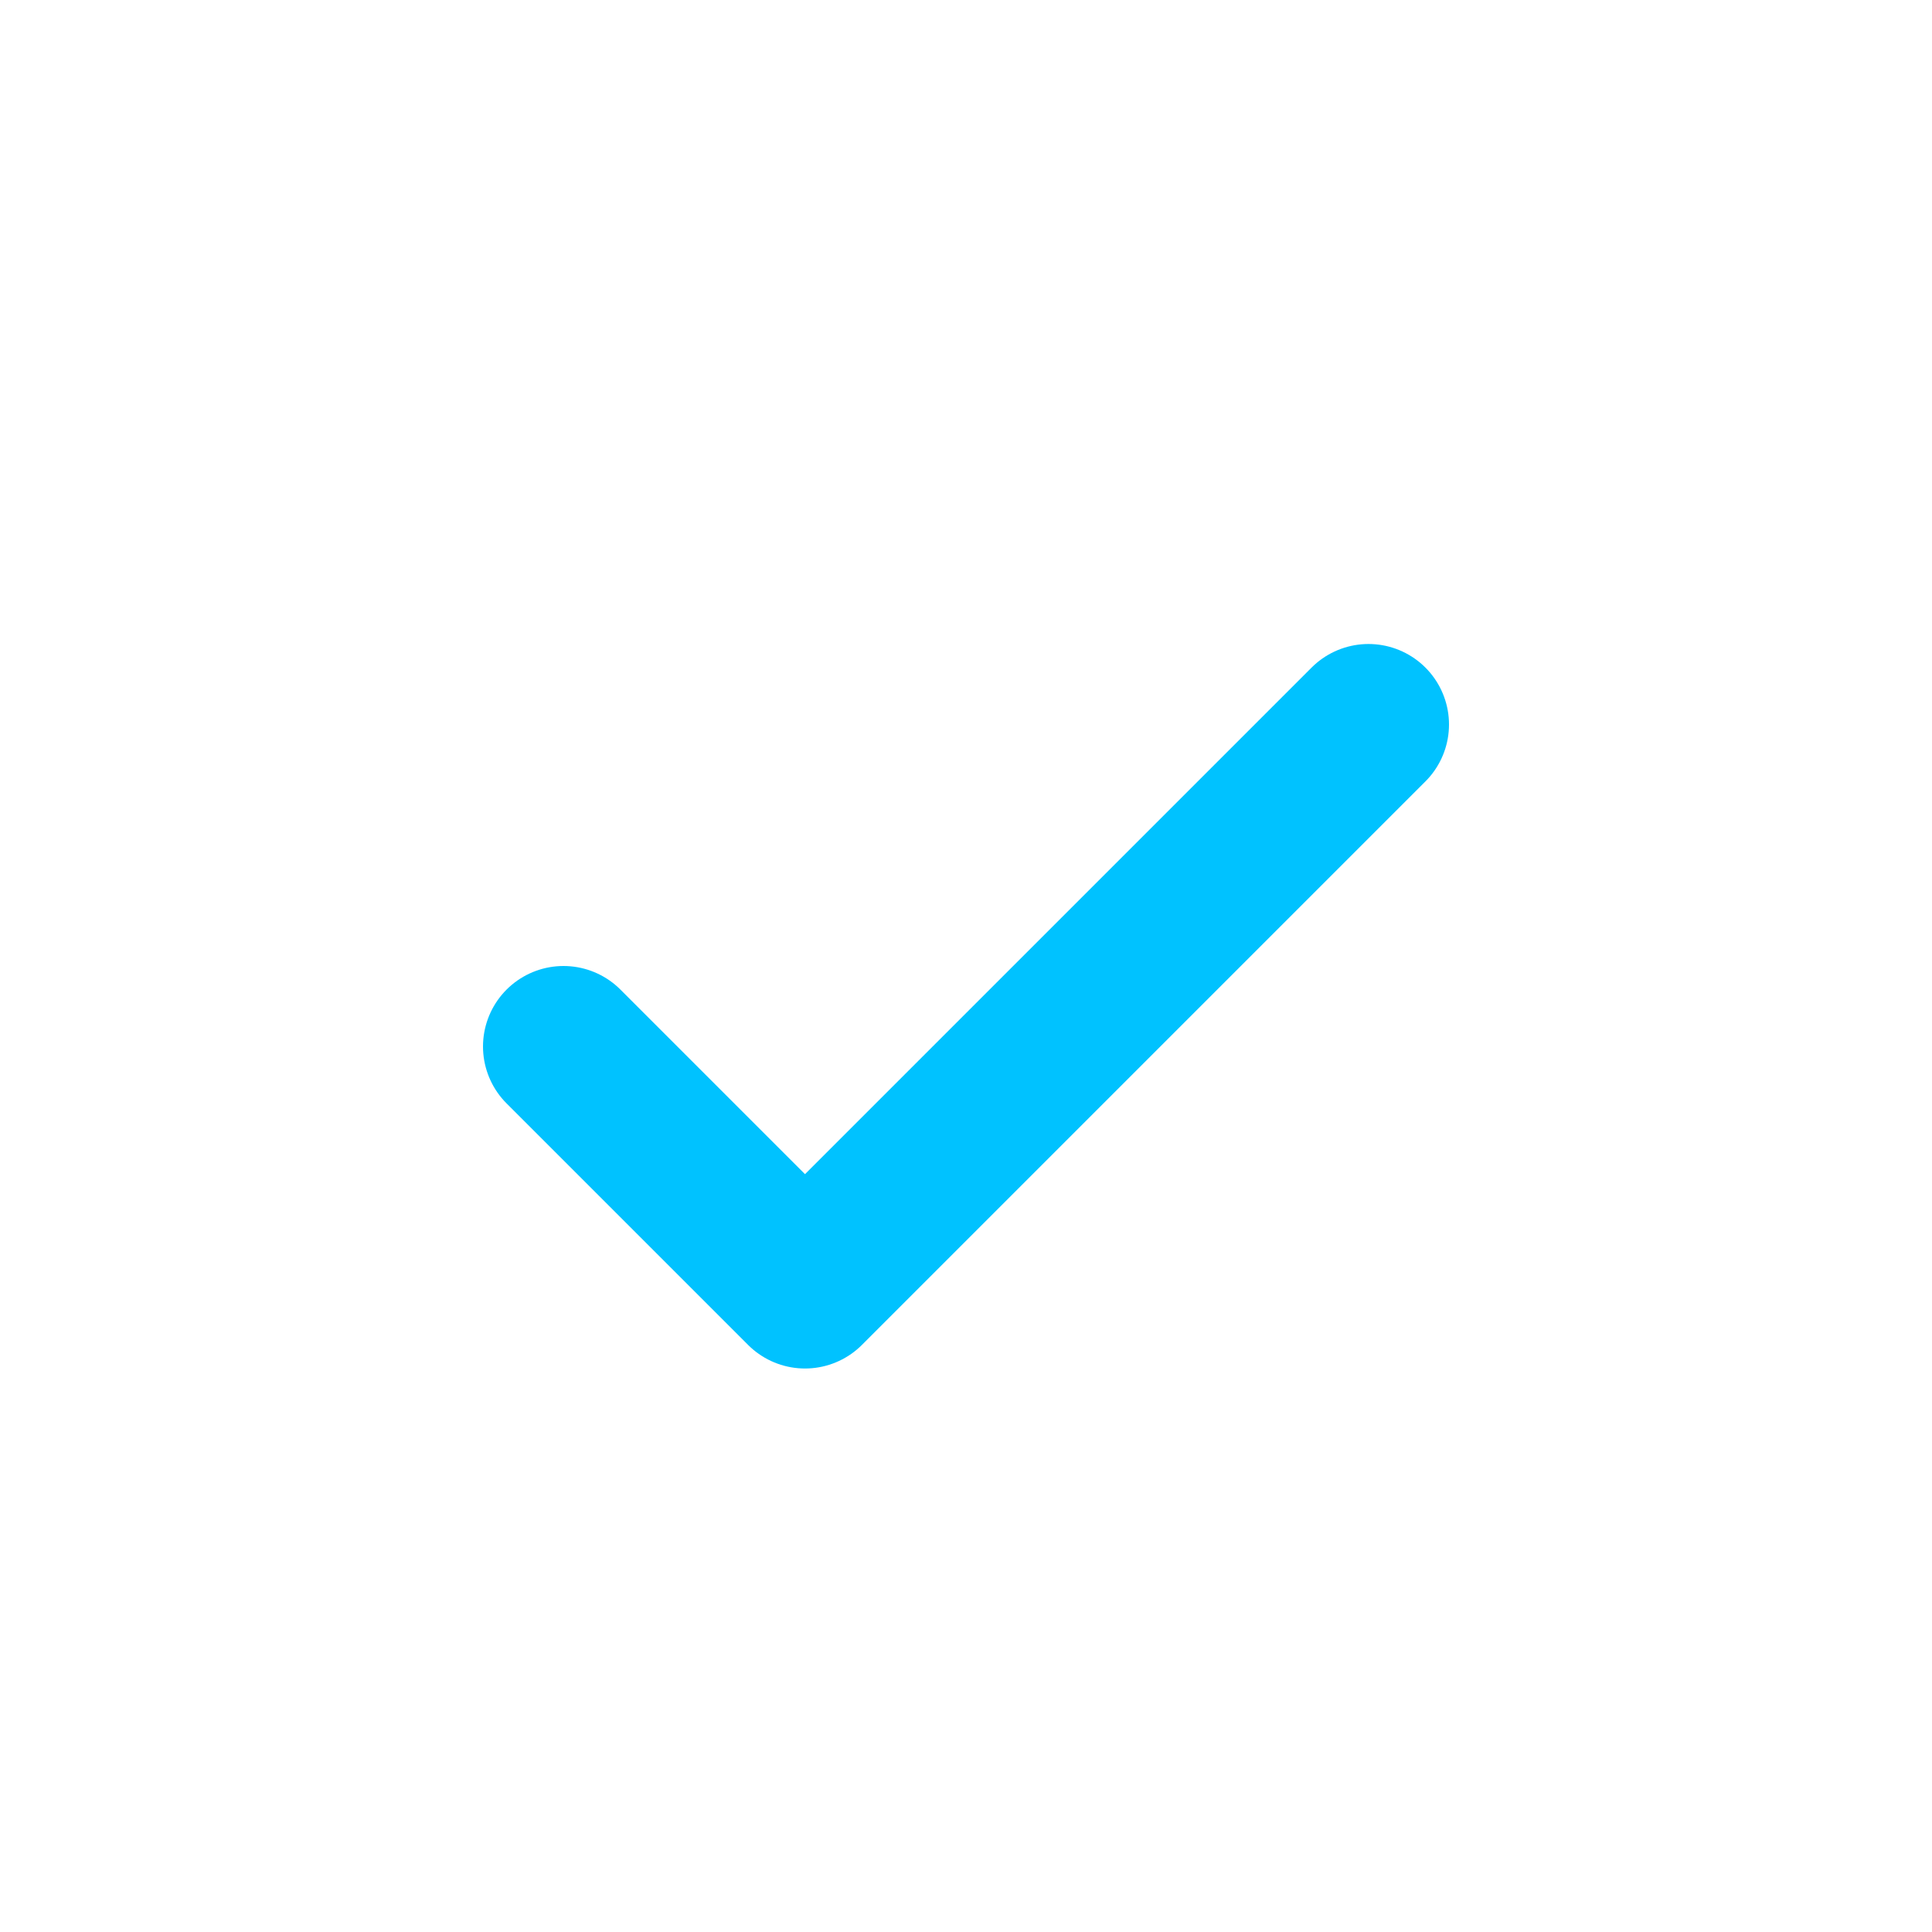 <svg width="24" height="24" viewBox="0 0 24 24" fill="none" xmlns="http://www.w3.org/2000/svg">
<path d="M7 13L10 16L17 9" stroke="#00C2FF" stroke-width="2" stroke-linecap="round" stroke-linejoin="round"/>
</svg>
